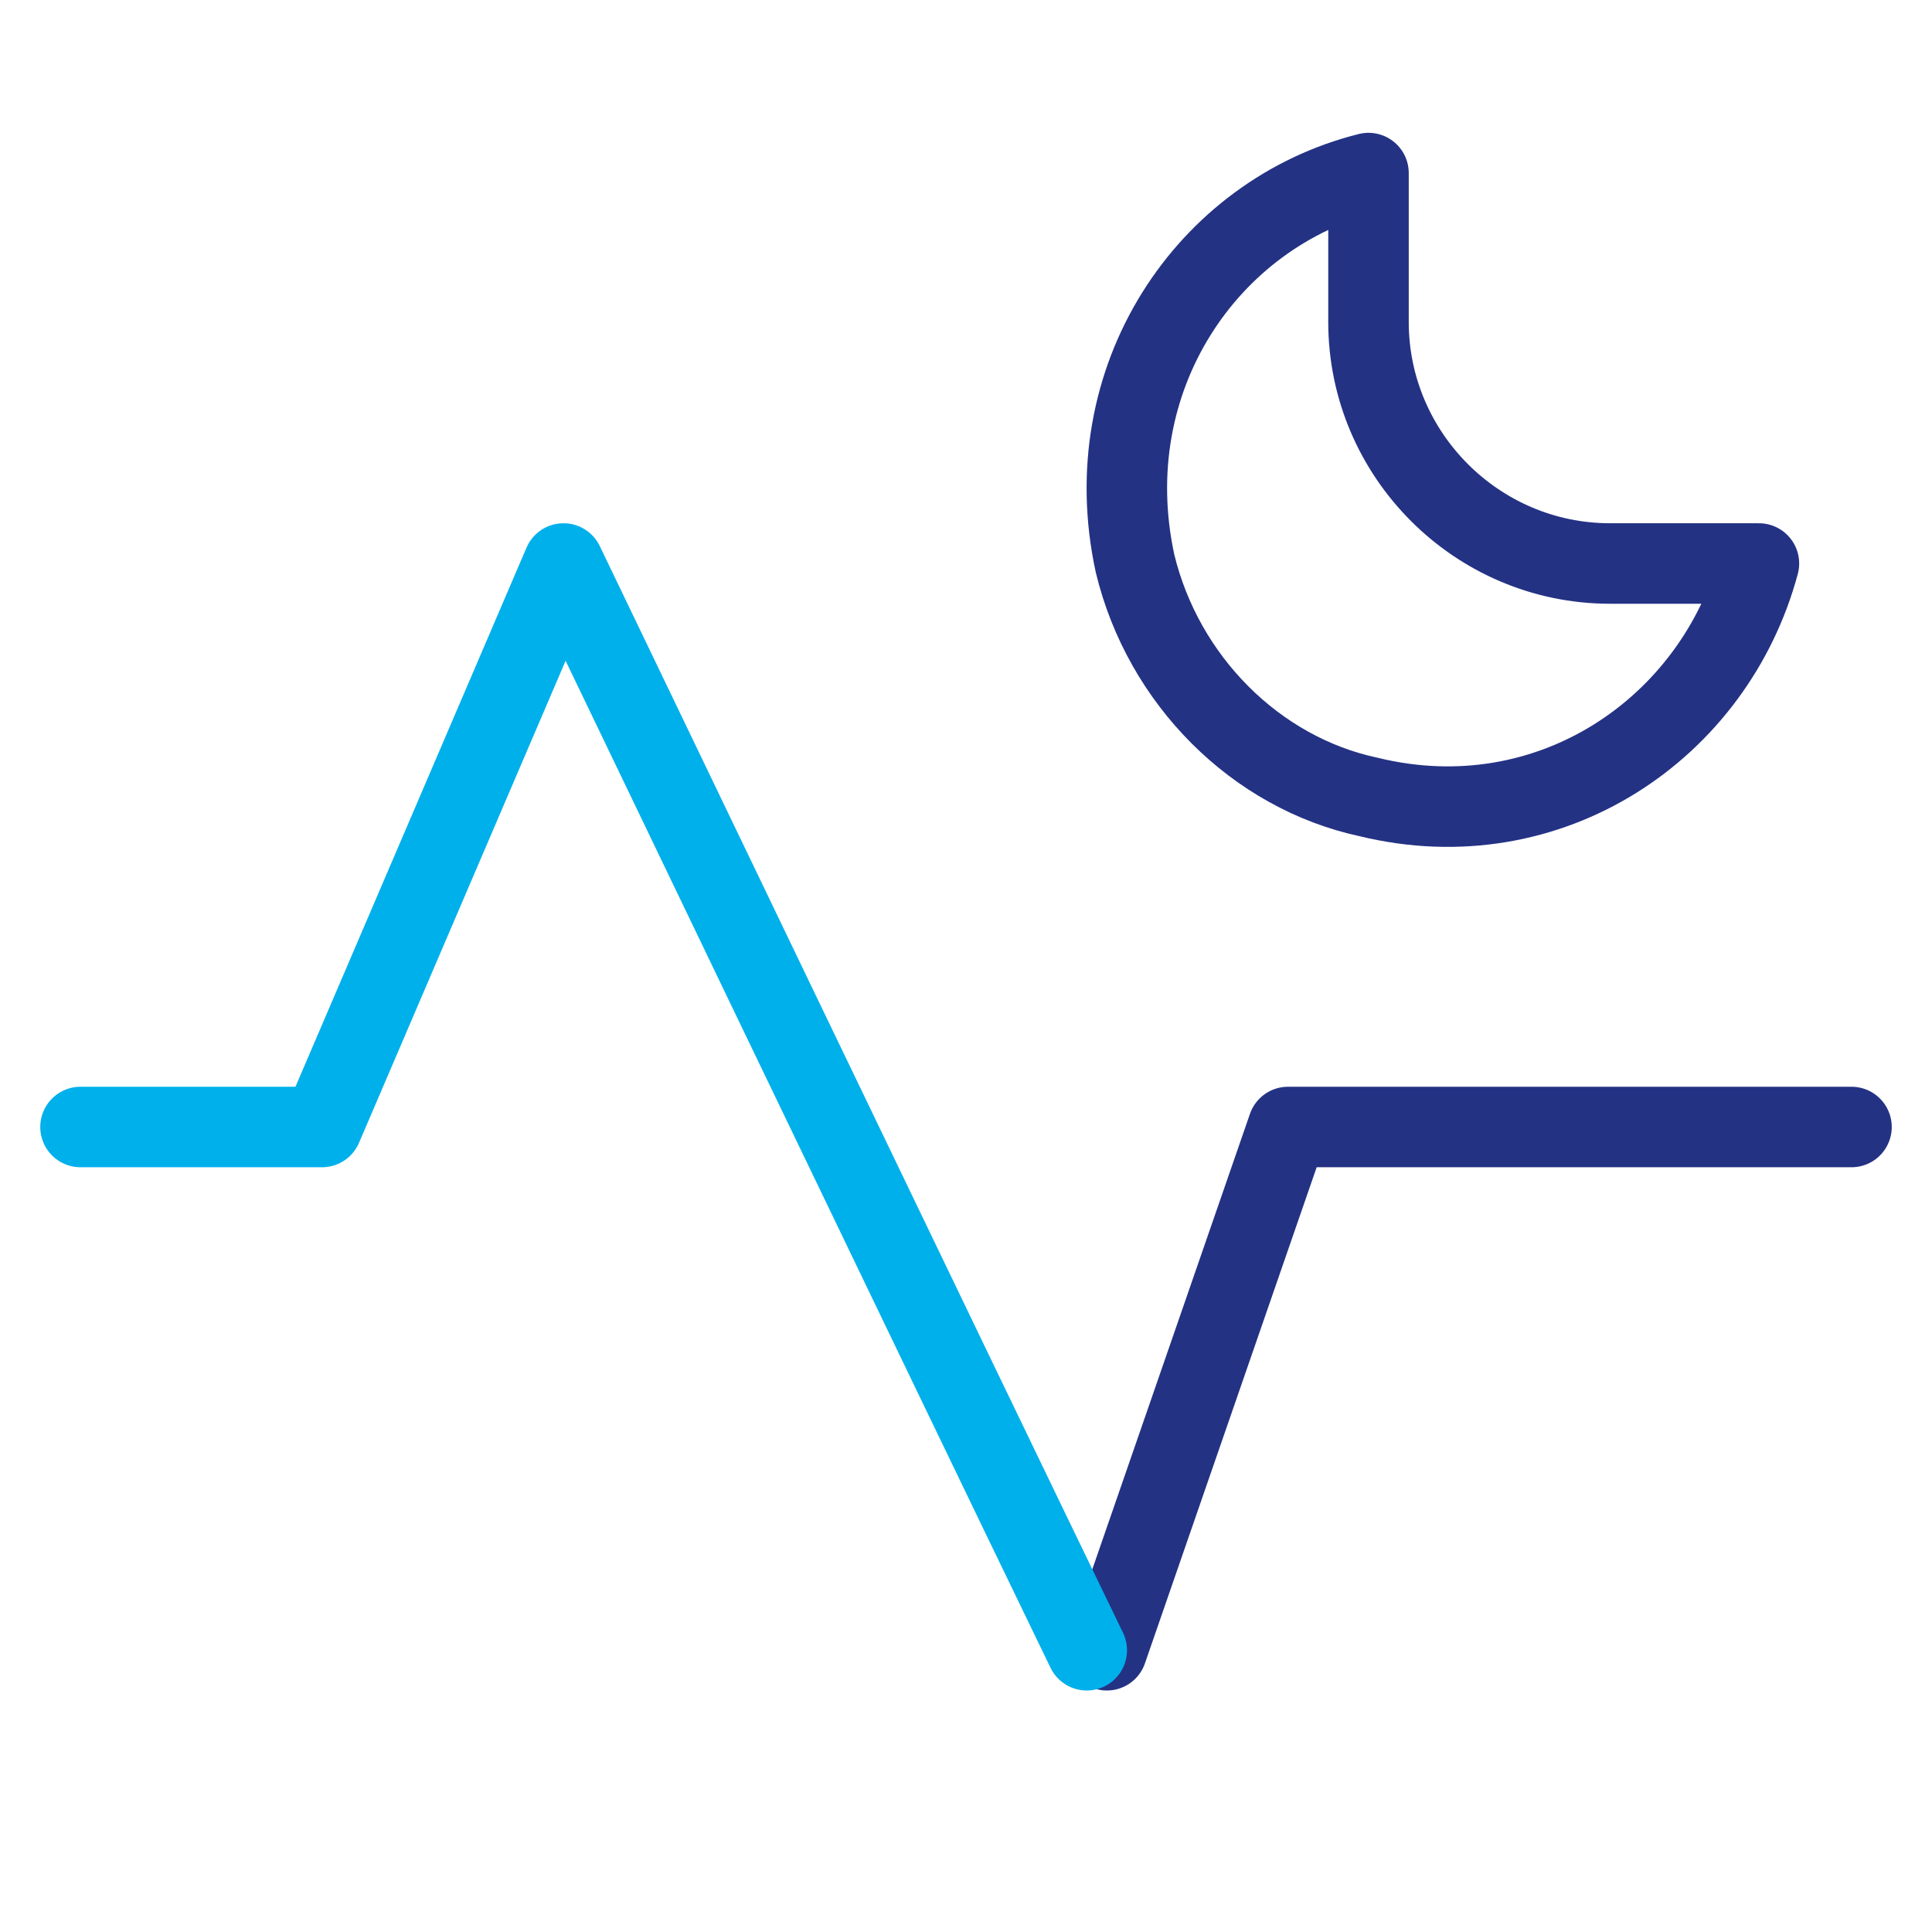 <svg width="48" height="48" viewBox="0 0 48 48" fill="none" xmlns="http://www.w3.org/2000/svg">
<path d="M27.5 41L32 28H46" stroke="#243284" stroke-width="2" stroke-linecap="round" stroke-linejoin="round"/>
<path d="M2 28H8L14 14C14 14 23.876 34.556 27 41" stroke="#00B0EB" stroke-width="2" stroke-linecap="round" stroke-linejoin="round"/>
<path d="M34 8V4.3C30 5.3 27.2 9.4 28.2 14C28.9 16.9 31.2 19.2 34 19.8C38.5 20.9 42.6 18.1 43.7 14H40C36.7 14 34 11.3 34 8Z" stroke="#243284" stroke-width="2" stroke-linecap="round" stroke-linejoin="round"/>
</svg>

